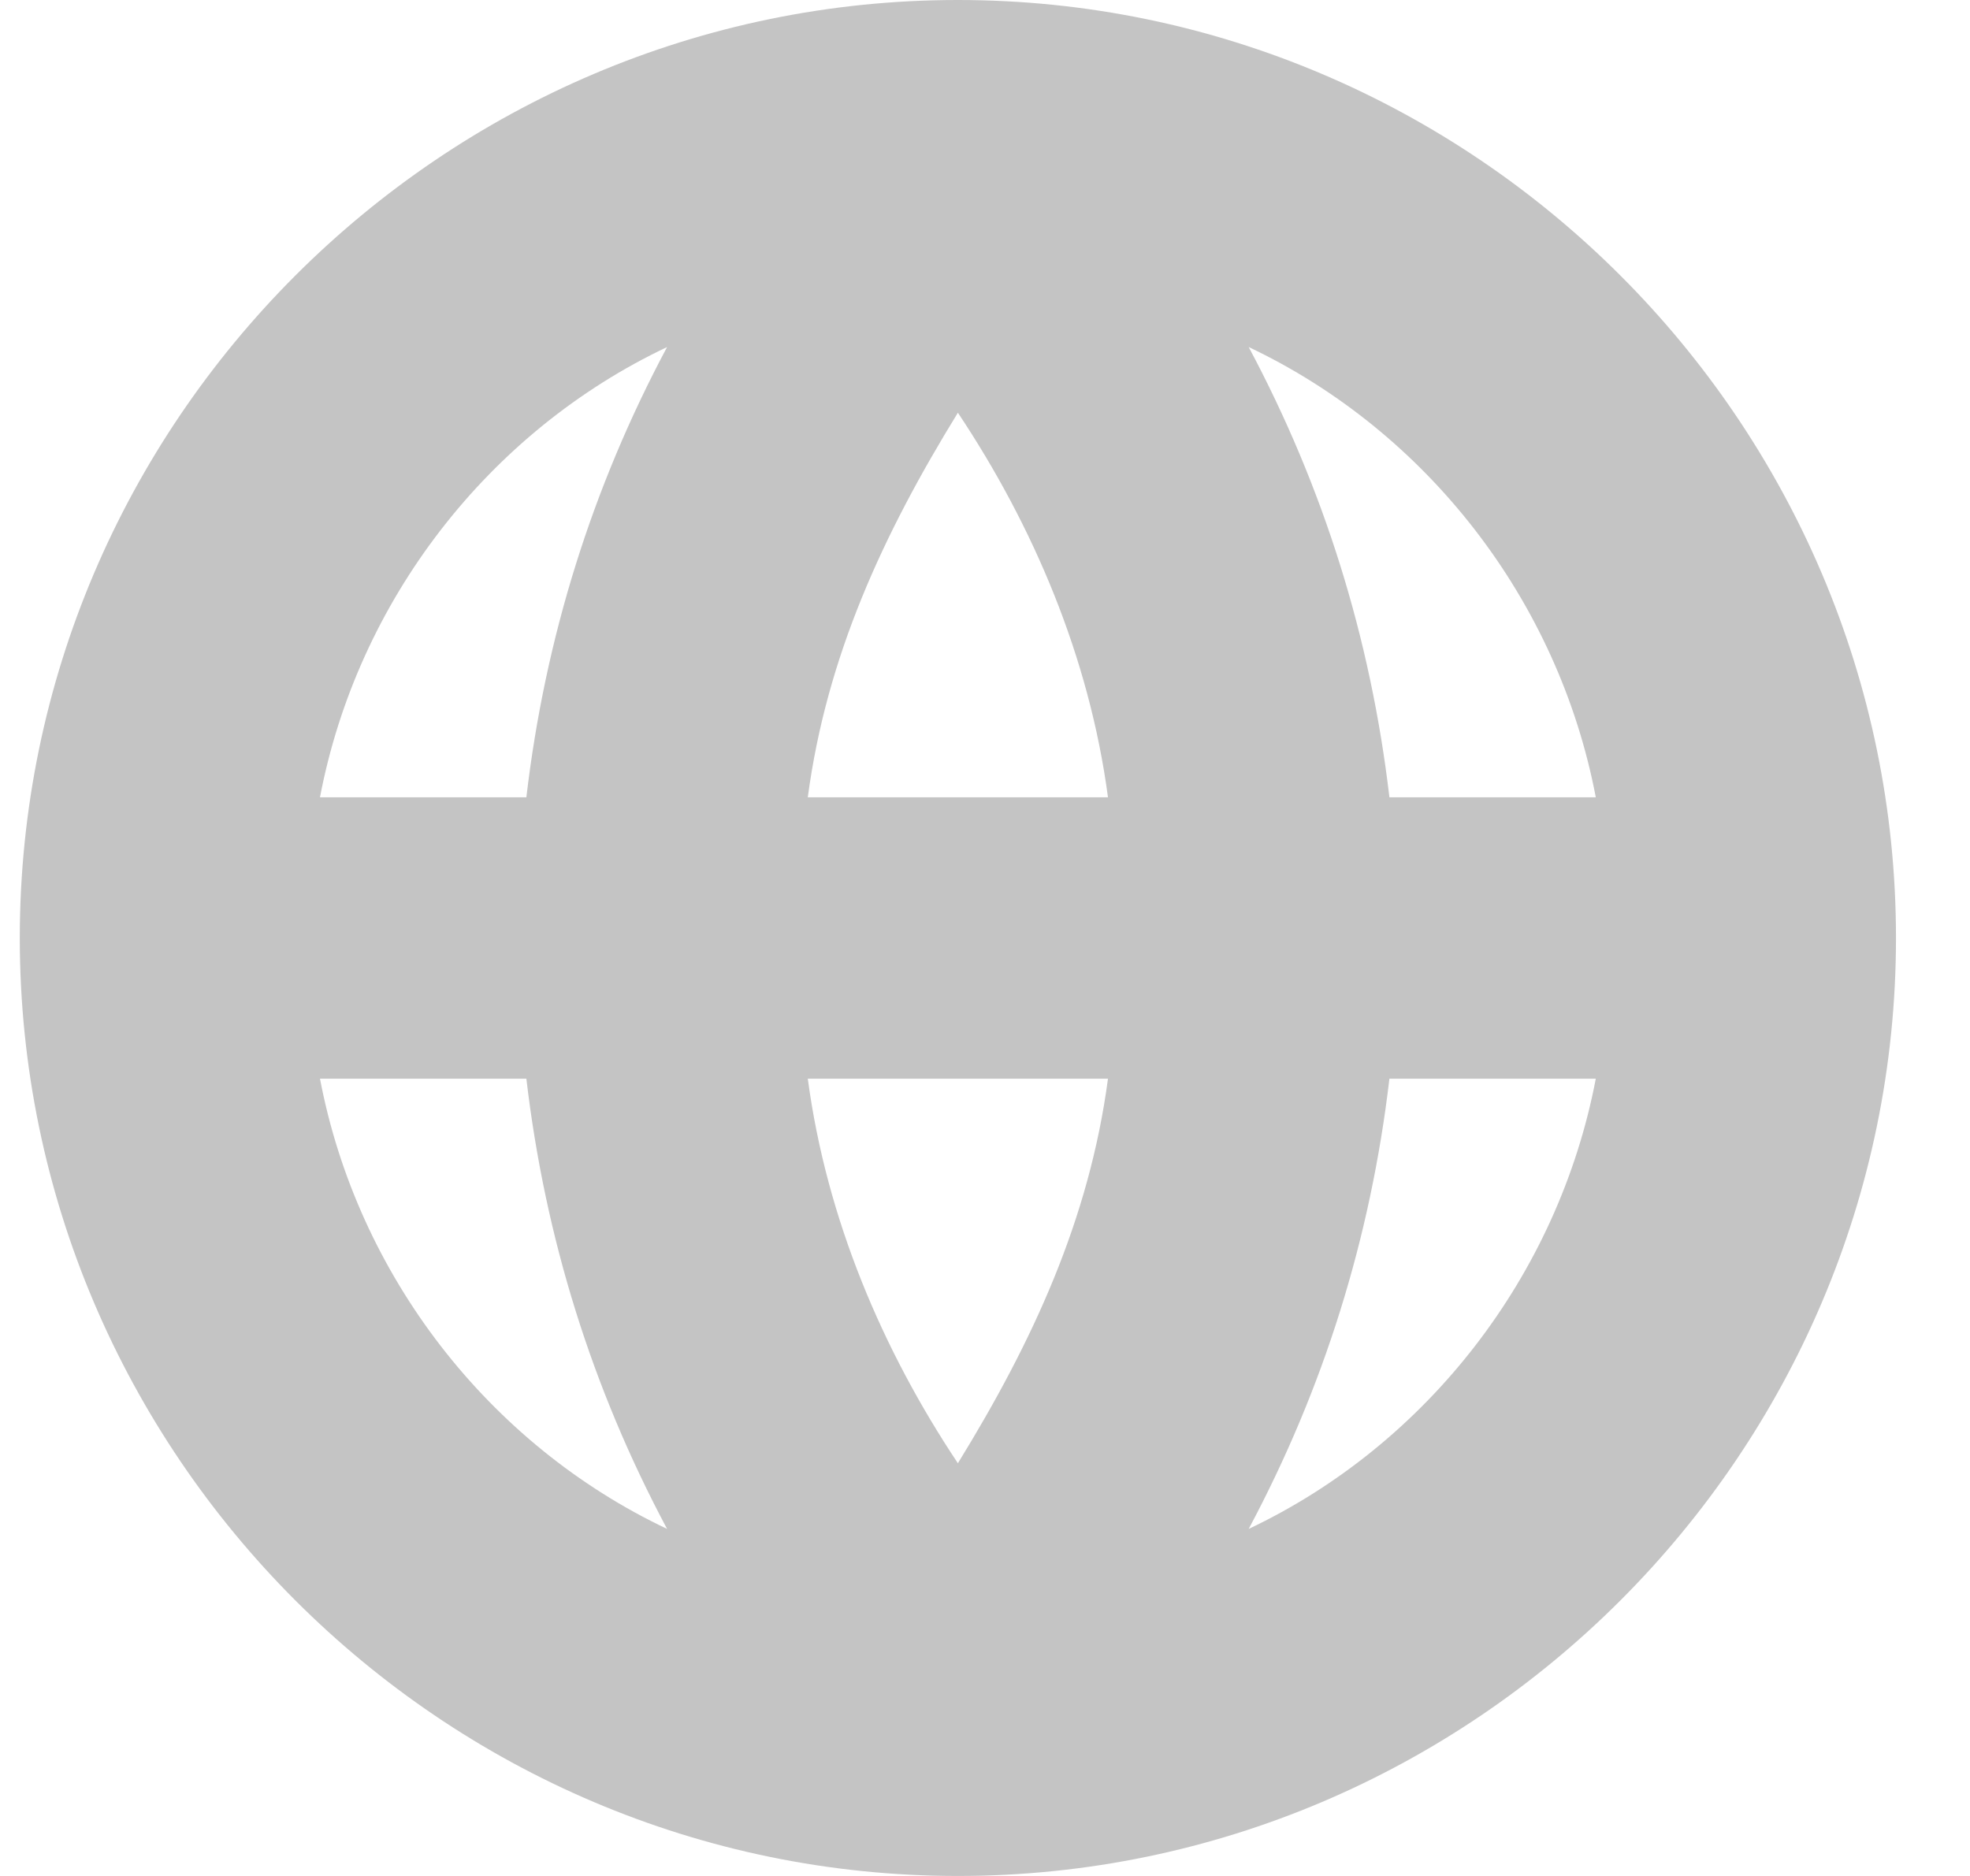 <?xml version="1.0" encoding="UTF-8"?>
<svg xmlns="http://www.w3.org/2000/svg" width="21" height="20" viewBox="0 0 21 20" fill="none">
  <g clip-path="url(#clip0_4_90)">
    <path d="M10.211 0C4.711 0 0.211 4.5 0.211 10C0.211 15.5 4.711 20 10.211 20C15.711 20 20.211 15.5 20.211 10C20.211 4.5 15.711 0 10.211 0ZM17.011 8.5H14.811C14.611 6.8 14.111 5.2 13.311 3.7C15.211 4.6 16.611 6.4 17.011 8.5ZM8.611 8.5C8.811 7 9.411 5.7 10.211 4.4C11.011 5.6 11.611 7 11.811 8.5H8.611ZM11.811 11.5C11.611 13 11.011 14.3 10.211 15.6C9.411 14.4 8.811 13 8.611 11.5H11.811ZM7.111 3.7C6.311 5.2 5.811 6.8 5.611 8.5H3.411C3.811 6.4 5.211 4.6 7.111 3.7ZM3.411 11.5H5.611C5.811 13.2 6.311 14.8 7.111 16.3C5.211 15.4 3.811 13.6 3.411 11.5ZM13.311 16.3C14.111 14.8 14.611 13.2 14.811 11.5H17.011C16.611 13.6 15.211 15.4 13.311 16.3Z" fill="#C4C4C4"></path>
  </g>
  <defs>
    <clipPath id="clip0_4_90">
      <rect width="21" height="20" fill="white"></rect>
    </clipPath>
  </defs>
</svg>
